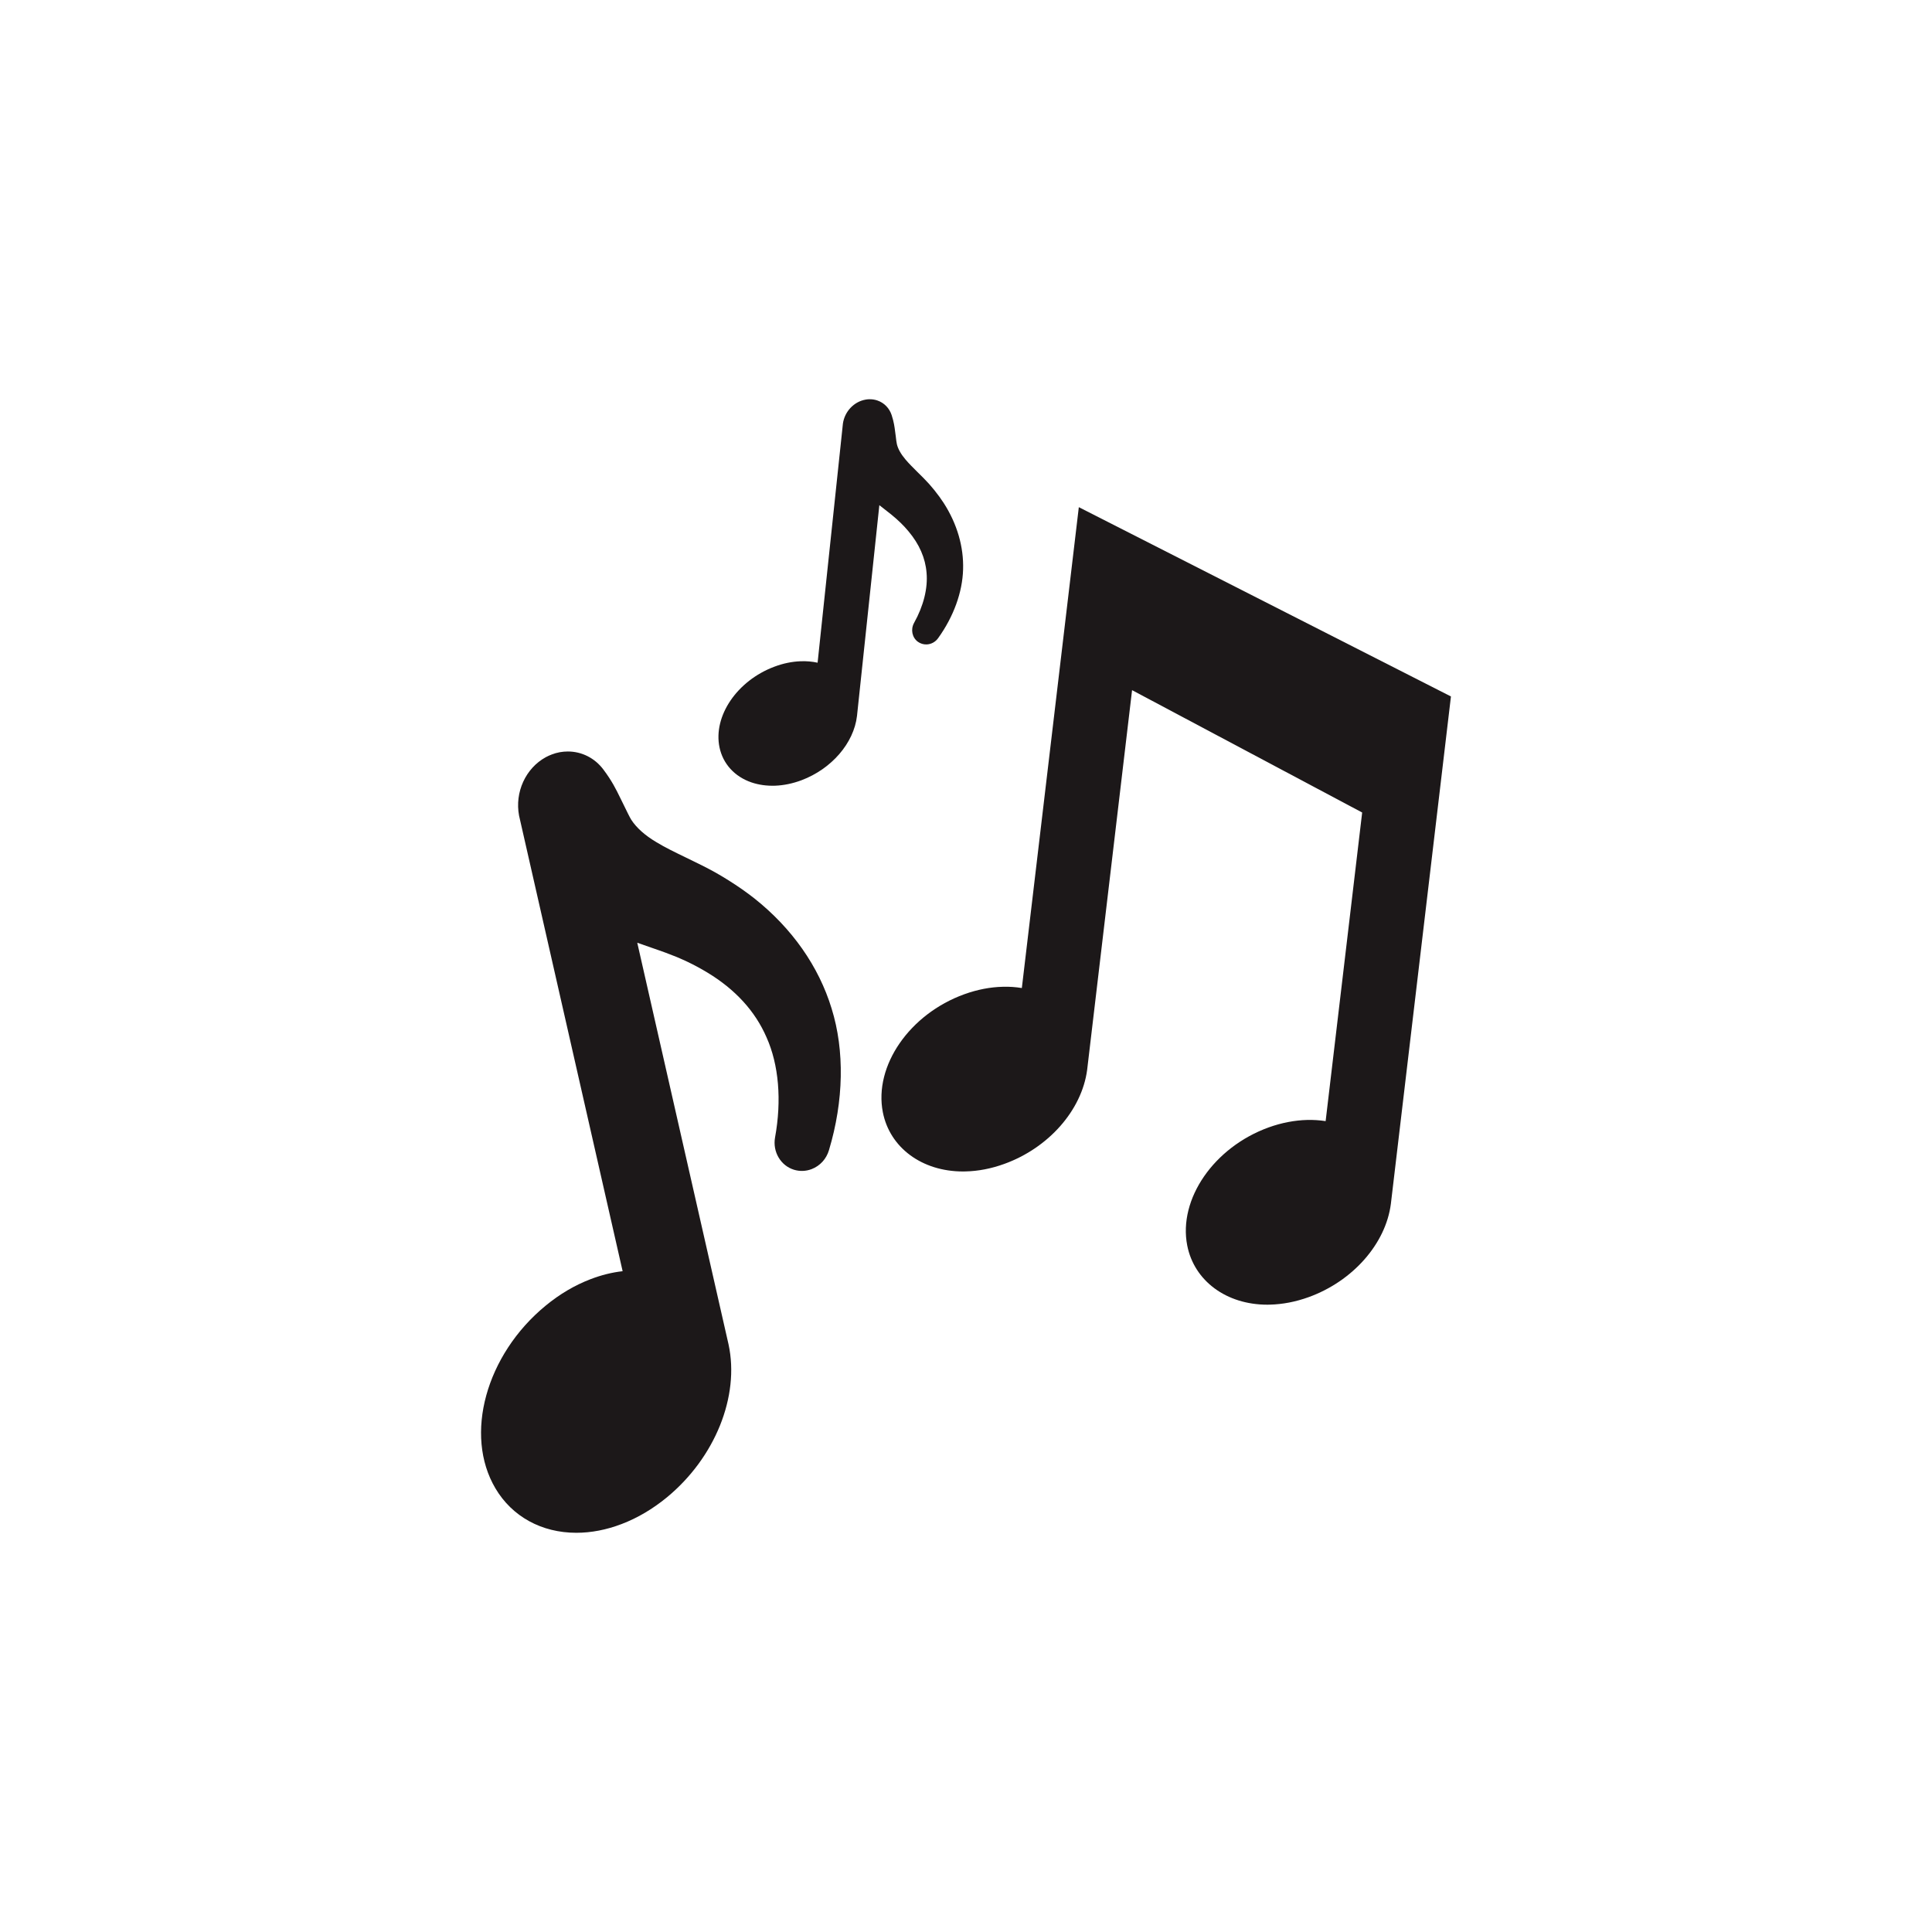 <?xml version="1.0" encoding="UTF-8"?><svg xmlns="http://www.w3.org/2000/svg" height="425.2pt" version="1.1" viewBox="0 0 425.2 425.2" width="425.2pt">
 <g fill="#1c1819" id="change1_1">
  <path d="m237.43 111.62l-12.54 105.83c-1.34-0.22-2.71-0.32-4.14-0.28-2.81 0.06-5.68 0.62-8.51 1.64-12.07 4.36-19.94 15.77-17.94 25.98 1.53 7.79 8.61 13.03 17.63 13.03 0.19 0 0.38 0 0.57-0.01 2.81-0.06 5.68-0.62 8.52-1.65 9.73-3.51 17.05-11.79 18.24-20.68l9.89-83.59 50.64 26.93-8.04 67.92c-1.3-0.2-2.68-0.29-4.02-0.26-2.8 0.07-5.67 0.62-8.51 1.64-12.05 4.36-19.93 15.77-17.93 25.99 1.53 7.79 8.61 13.03 17.63 13.03 0.19 0 0.37-0.01 0.56-0.01 2.82-0.07 5.68-0.62 8.53-1.65 9.71-3.51 16.98-11.75 18.1-20.55l13.22-111.65-81.9-41.66" fill="inherit"/>
  <path d="m166.02 197.72c-1.72-1.35-3.57-2.65-5.69-3.98-0.95-0.6-1.92-1.17-2.85-1.7-1.1-0.62-2.1-1.13-3.03-1.6-1.16-0.58-2.31-1.14-3.43-1.68-2.37-1.15-4.61-2.22-6.54-3.4-2.56-1.52-4.43-3.2-5.57-4.98-0.32-0.51-1.01-1.93-1.56-3.06l-0.9-1.83c-0.83-1.7-1.77-3.63-3.67-6.15-1.89-2.51-4.74-3.95-7.81-3.95-1.21 0-2.41 0.22-3.54 0.66-0.43 0.16-0.87 0.36-1.3 0.59-4.45 2.43-6.87 7.72-5.89 12.88l22.79 100.25c-2.34 0.26-4.7 0.85-7.05 1.75-3.48 1.33-6.81 3.29-9.9 5.84-13.15 10.8-18 28.46-11.04 40.21 3.67 6.21 10.17 9.77 17.8 9.77 3.28 0 6.64-0.65 9.98-1.93 3.49-1.33 6.82-3.3 9.93-5.85 10.6-8.72 16.07-22.24 13.59-33.68l-20.09-88.4c1.05 0.38 2.09 0.74 3.12 1.09 1.08 0.38 2.15 0.74 3.09 1.09l2.48 0.96c0.95 0.41 1.68 0.73 2.33 1.04 1.51 0.72 2.99 1.52 4.41 2.38 6.15 3.72 10.52 8.5 13.02 14.26 2.7 6.04 3.37 13.86 1.87 22.06-0.55 3.13 1.24 6.18 4.17 7.08 1.26 0.38 2.61 0.35 3.89-0.14 1.85-0.71 3.24-2.24 3.81-4.17 3.26-10.83 3.47-21.92 0.58-31.18-2.83-9.27-8.7-17.64-17-24.23" fill="inherit"/>
  <path d="m207.7 110.71c-0.61-0.94-1.3-1.89-2.1-2.88-0.37-0.45-0.74-0.89-1.11-1.31-0.44-0.48-0.83-0.9-1.21-1.28-0.47-0.47-0.94-0.94-1.39-1.38-0.96-0.96-1.88-1.86-2.62-2.75-0.99-1.172-1.63-2.298-1.88-3.356-0.08-0.301-0.18-1.102-0.25-1.746l-0.14-1.043c-0.12-0.965-0.26-2.063-0.76-3.606-0.51-1.539-1.65-2.711-3.15-3.222-0.59-0.199-1.21-0.289-1.84-0.27-0.23 0.008-0.48 0.031-0.73 0.078-2.57 0.438-4.63 2.614-5.01 5.289l-5.57 52.616c-1.19-0.26-2.43-0.37-3.73-0.32-1.91 0.07-3.86 0.47-5.79 1.2-8.2 3.07-13.5 10.87-12.07 17.75 0.76 3.63 3.33 6.45 7.05 7.72 1.6 0.54 3.34 0.78 5.18 0.72 1.92-0.07 3.87-0.48 5.81-1.2 6.61-2.49 11.52-8.16 12.22-14.15l4.92-46.39c0.45 0.36 0.9 0.71 1.34 1.05 0.47 0.36 0.92 0.72 1.32 1.04l1.05 0.89c0.4 0.35 0.7 0.63 0.96 0.89 0.62 0.6 1.21 1.23 1.75 1.89 2.38 2.83 3.71 5.88 3.97 9.11 0.31 3.39-0.66 7.31-2.76 11.06-0.78 1.43-0.42 3.21 0.86 4.14 0.55 0.39 1.21 0.6 1.92 0.58 1.02-0.04 1.95-0.56 2.54-1.4 3.4-4.73 5.34-10.1 5.48-15.09 0.16-4.98-1.31-10.04-4.26-14.63" fill="inherit"/>
 </g>
</svg>